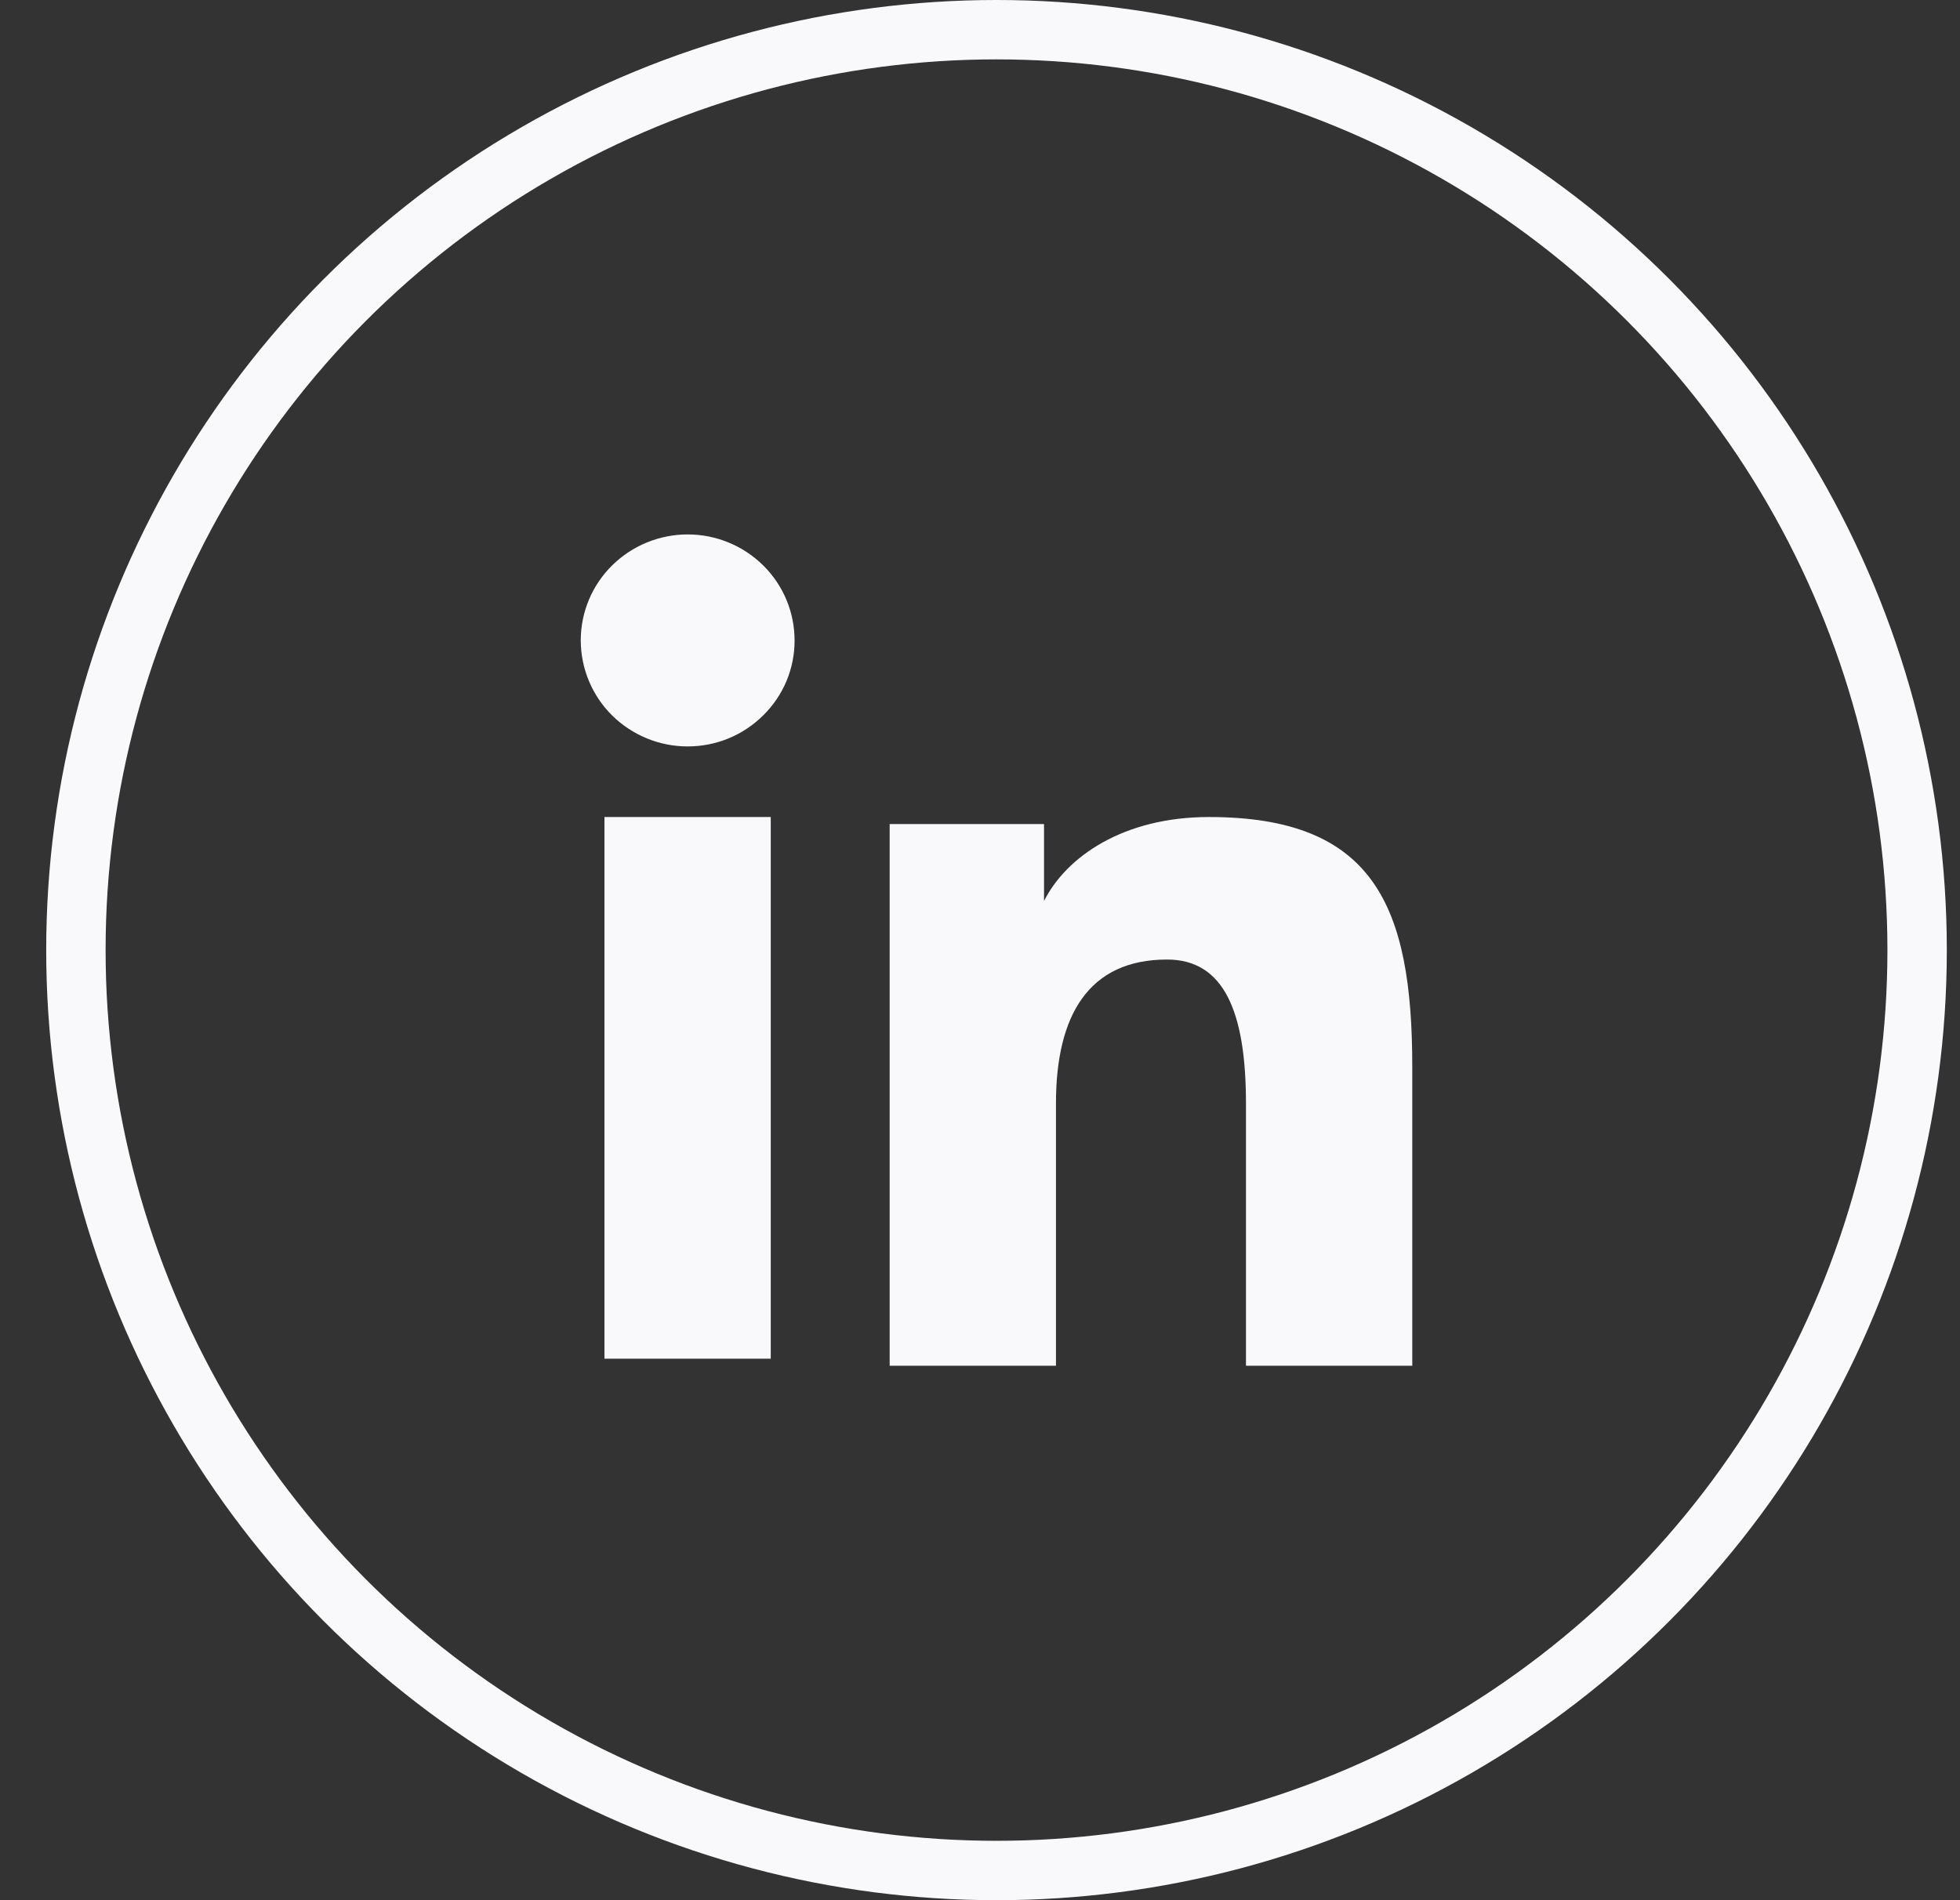 <svg width="33" height="32" viewBox="0 0 33 32" fill="none" xmlns="http://www.w3.org/2000/svg">
<rect x="0" y="0" width="33" height="32" fill="#333333" stroke="none"/>
<g clip-path="url(#clip0_51945_6623)">
<circle cx="16.778" cy="16" r="15.5" stroke="#F9F9FC"/>
<path fill-rule="evenodd" clip-rule="evenodd" d="M14.979 13.878H17.578V15.173C17.953 14.428 18.913 13.759 20.356 13.759C23.122 13.759 23.778 15.242 23.778 17.962V23H20.978V18.582C20.978 17.032 20.604 16.159 19.65 16.159C18.328 16.159 17.779 17.1 17.779 18.581V23H14.979V13.878ZM10.177 22.881H12.977V13.759H10.177V22.881ZM13.378 10.785C13.379 11.02 13.332 11.252 13.242 11.469C13.151 11.685 13.018 11.882 12.851 12.046C12.513 12.383 12.055 12.571 11.577 12.57C11.101 12.57 10.644 12.382 10.305 12.047C10.138 11.882 10.006 11.685 9.916 11.469C9.825 11.252 9.779 11.02 9.778 10.785C9.778 10.311 9.967 9.857 10.305 9.523C10.644 9.188 11.101 9 11.578 9C12.055 9 12.513 9.188 12.851 9.523C13.189 9.857 13.378 10.311 13.378 10.785Z" fill="#F9F9FC"/>
</g>
<defs>
<clipPath id="clip0_51945_6623">
<rect width="32" height="32" fill="white" transform="translate(0.778)"/>
</clipPath>
</defs>
</svg>
